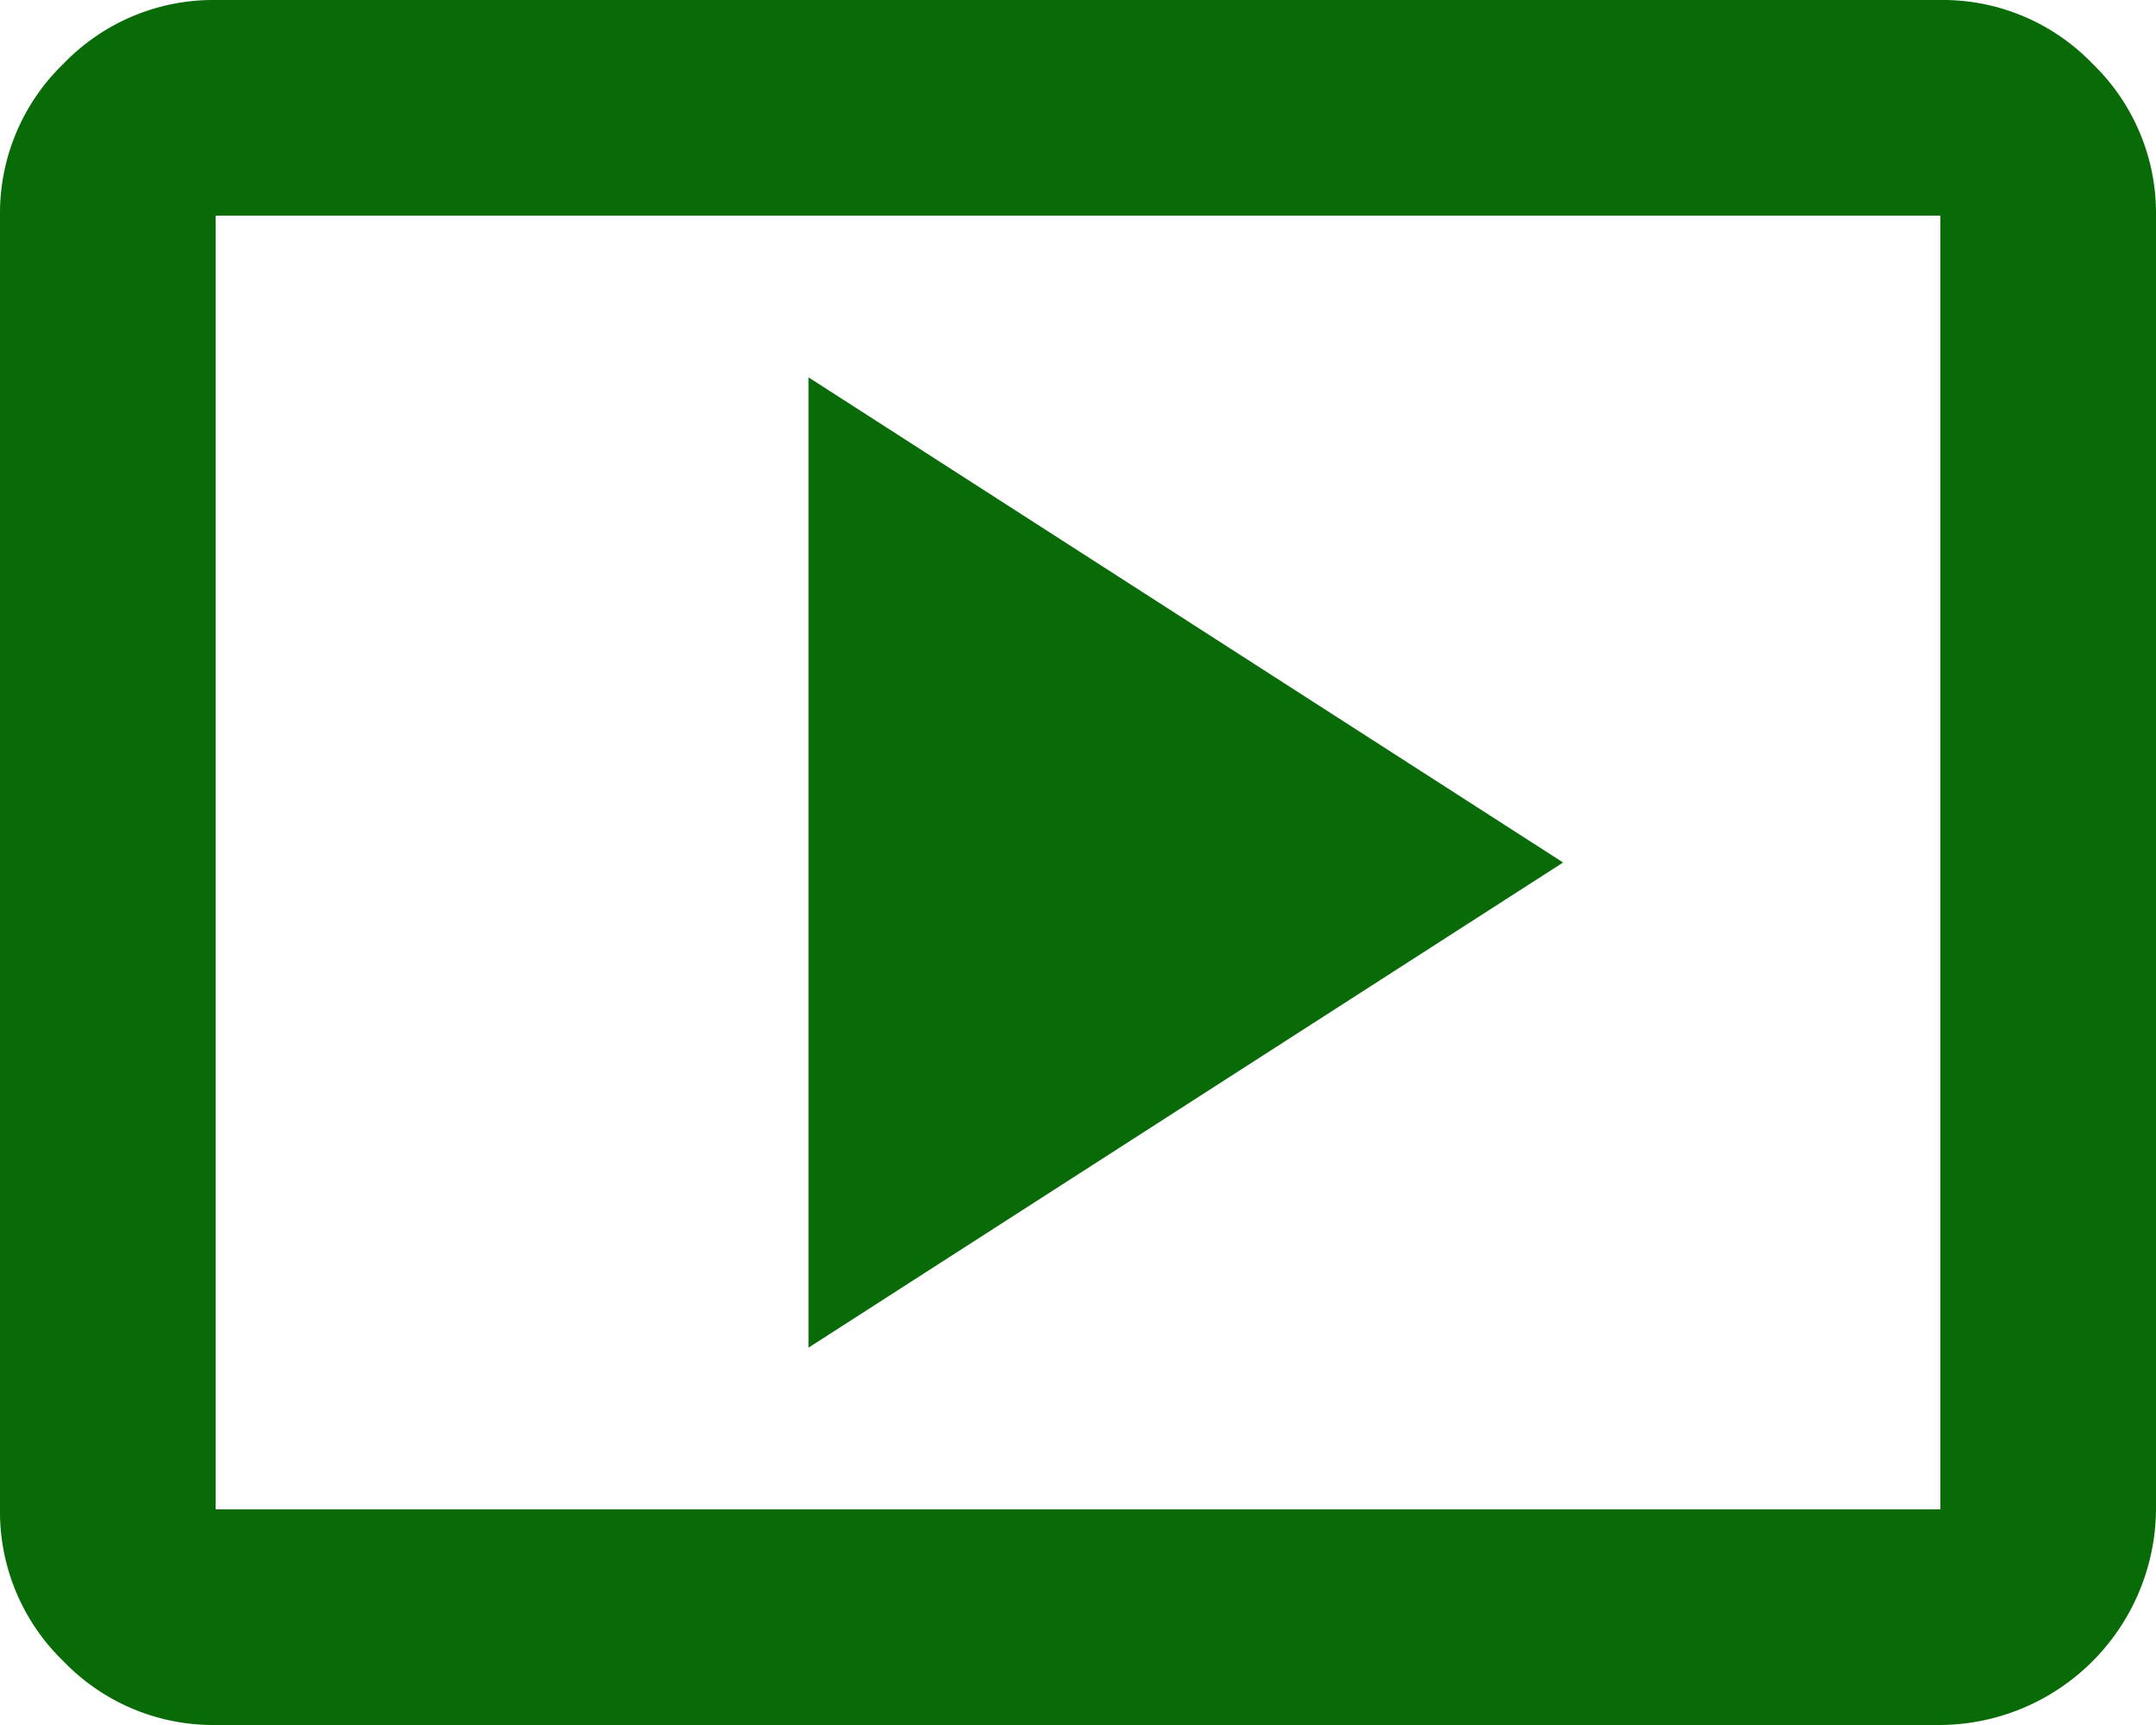 <svg xmlns="http://www.w3.org/2000/svg" width="30" height="24" viewBox="0 0 30 24">
  <path id="パス_146" data-name="パス 146" d="M11.25,18.75,21.75,12,11.25,5.25ZM3,24a2.89,2.89,0,0,1-2.115-.885A2.89,2.89,0,0,1,0,21V3A2.89,2.89,0,0,1,.885.885,2.89,2.89,0,0,1,3,0H27a2.89,2.89,0,0,1,2.115.885A2.89,2.89,0,0,1,30,3V21a3.022,3.022,0,0,1-3,3Zm0-3H27V3H3Zm0,0Z" transform="translate(0 0)" fill="#086b08"/>
</svg>
